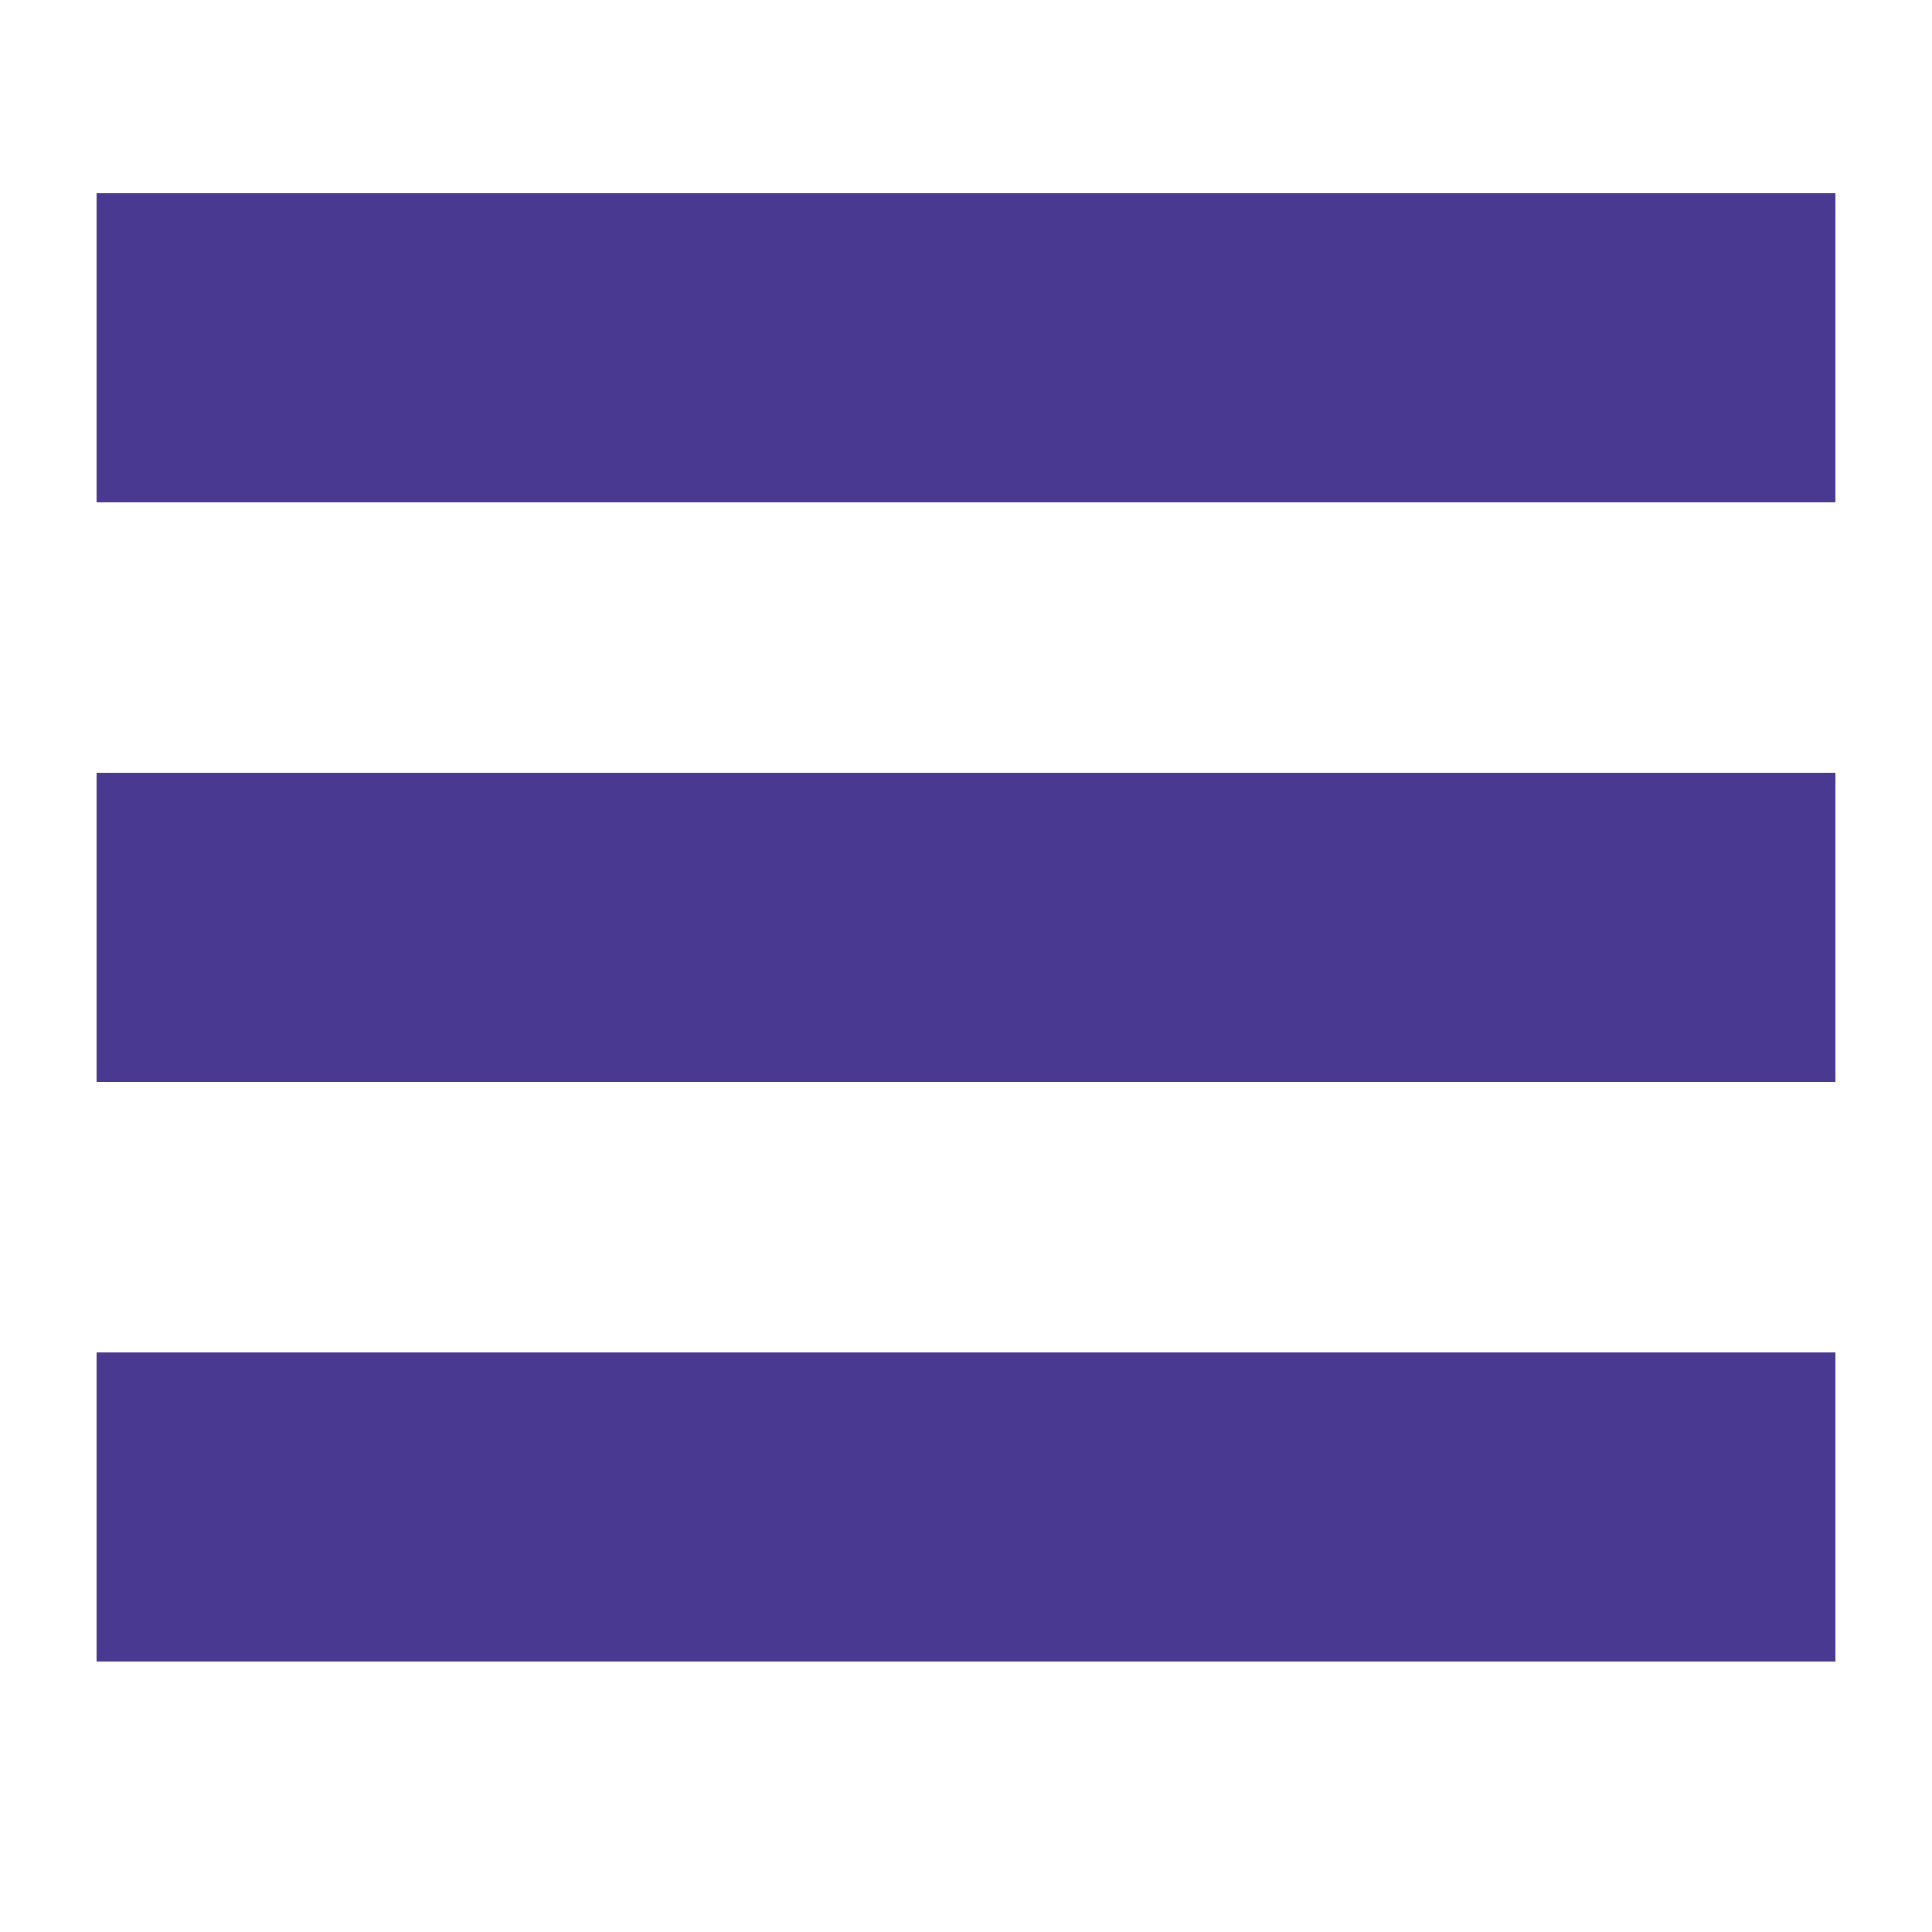 <?xml version="1.0" encoding="utf-8"?>
<!DOCTYPE svg PUBLIC "-//W3C//DTD SVG 1.1//EN" "http://www.w3.org/Graphics/SVG/1.1/DTD/svg11.dtd">
<svg version="1.1" id="Ebene_1" xmlns="http://www.w3.org/2000/svg" xmlns:xlink="http://www.w3.org/1999/xlink" x="0px" y="0px"
	 width="50px" height="50px" viewBox="0 0 50 50" enable-background="new 0 0 50 50" xml:space="preserve">
<rect x="2.5" y="5" fill="#4a3991" width="45" height="8"/>
<rect x="2.5" y="20" fill="#4a3991" width="45" height="8"/>
<rect x="2.5" y="35" fill="#4a3991" width="45" height="8"/>
</svg>

